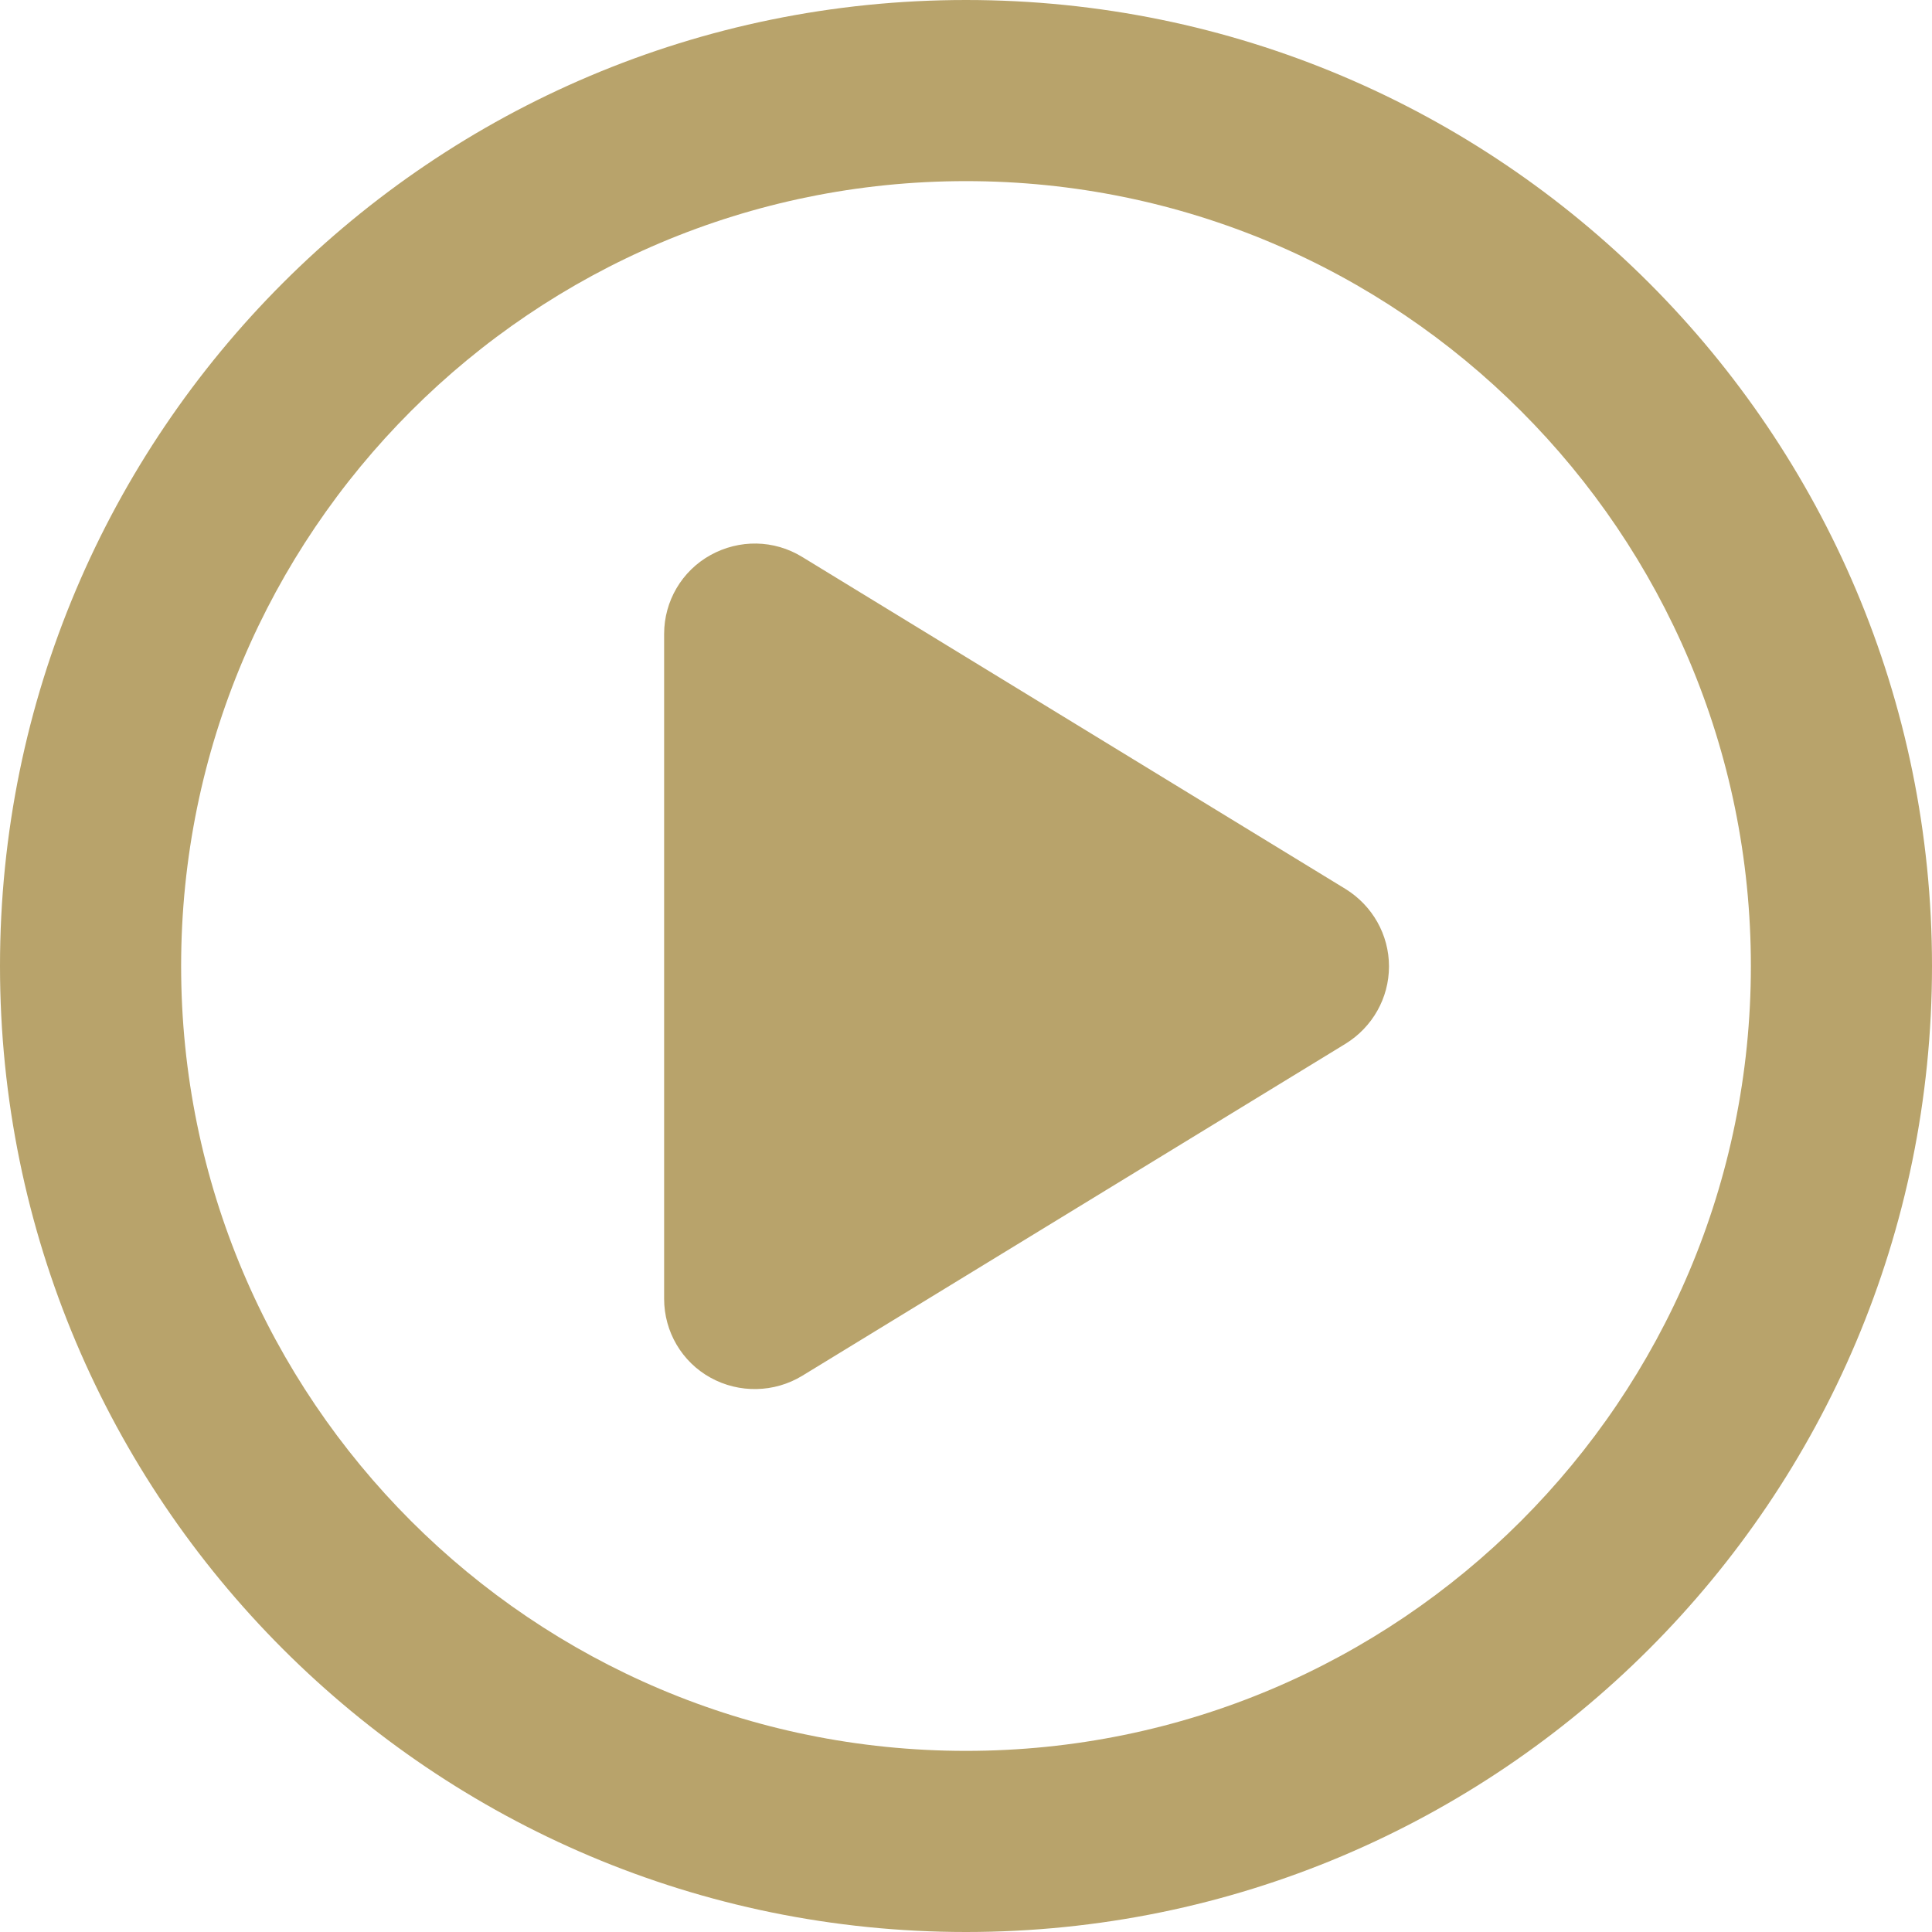 <?xml version="1.0" encoding="utf-8"?>
<!-- Generator: Adobe Illustrator 12.0.0, SVG Export Plug-In . SVG Version: 6.00 Build 51448)  -->
<!DOCTYPE svg PUBLIC "-//W3C//DTD SVG 1.1//EN" "http://www.w3.org/Graphics/SVG/1.1/DTD/svg11.dtd">
<svg  version="1.1" id="レイヤー_1" xmlns="http://www.w3.org/2000/svg" xmlns:xlink="http://www.w3.org/1999/xlink" width="100" height="100"
	 viewBox="206 206 100 100" overflow="visible" enable-background="new 206 206 100 100" xml:space="preserve">
<path fill="#B8A36B" d="M296.625,256c0-22.437-18.188-40.625-40.625-40.625c-22.436,0-40.625,18.188-40.625,40.625
	c0,22.438,18.188,40.625,40.625,40.625C278.437,296.625,296.625,278.438,296.625,256z M206,256c0-27.614,22.385-50,50-50
	s50,22.386,50,50s-22.386,50-50,50C228.386,306,206,283.614,206,256z M242.777,234.73c1.484-0.82,3.281-0.801,4.746,0.098
	l28.125,17.188c1.387,0.859,2.246,2.363,2.246,4.004s-0.859,3.145-2.246,4.003l-28.125,17.188c-1.445,0.879-3.262,0.918-4.746,0.098
	c-1.484-0.817-2.402-2.383-2.402-4.082v-34.414C240.375,237.113,241.293,235.551,242.777,234.73z"/>
</svg>
